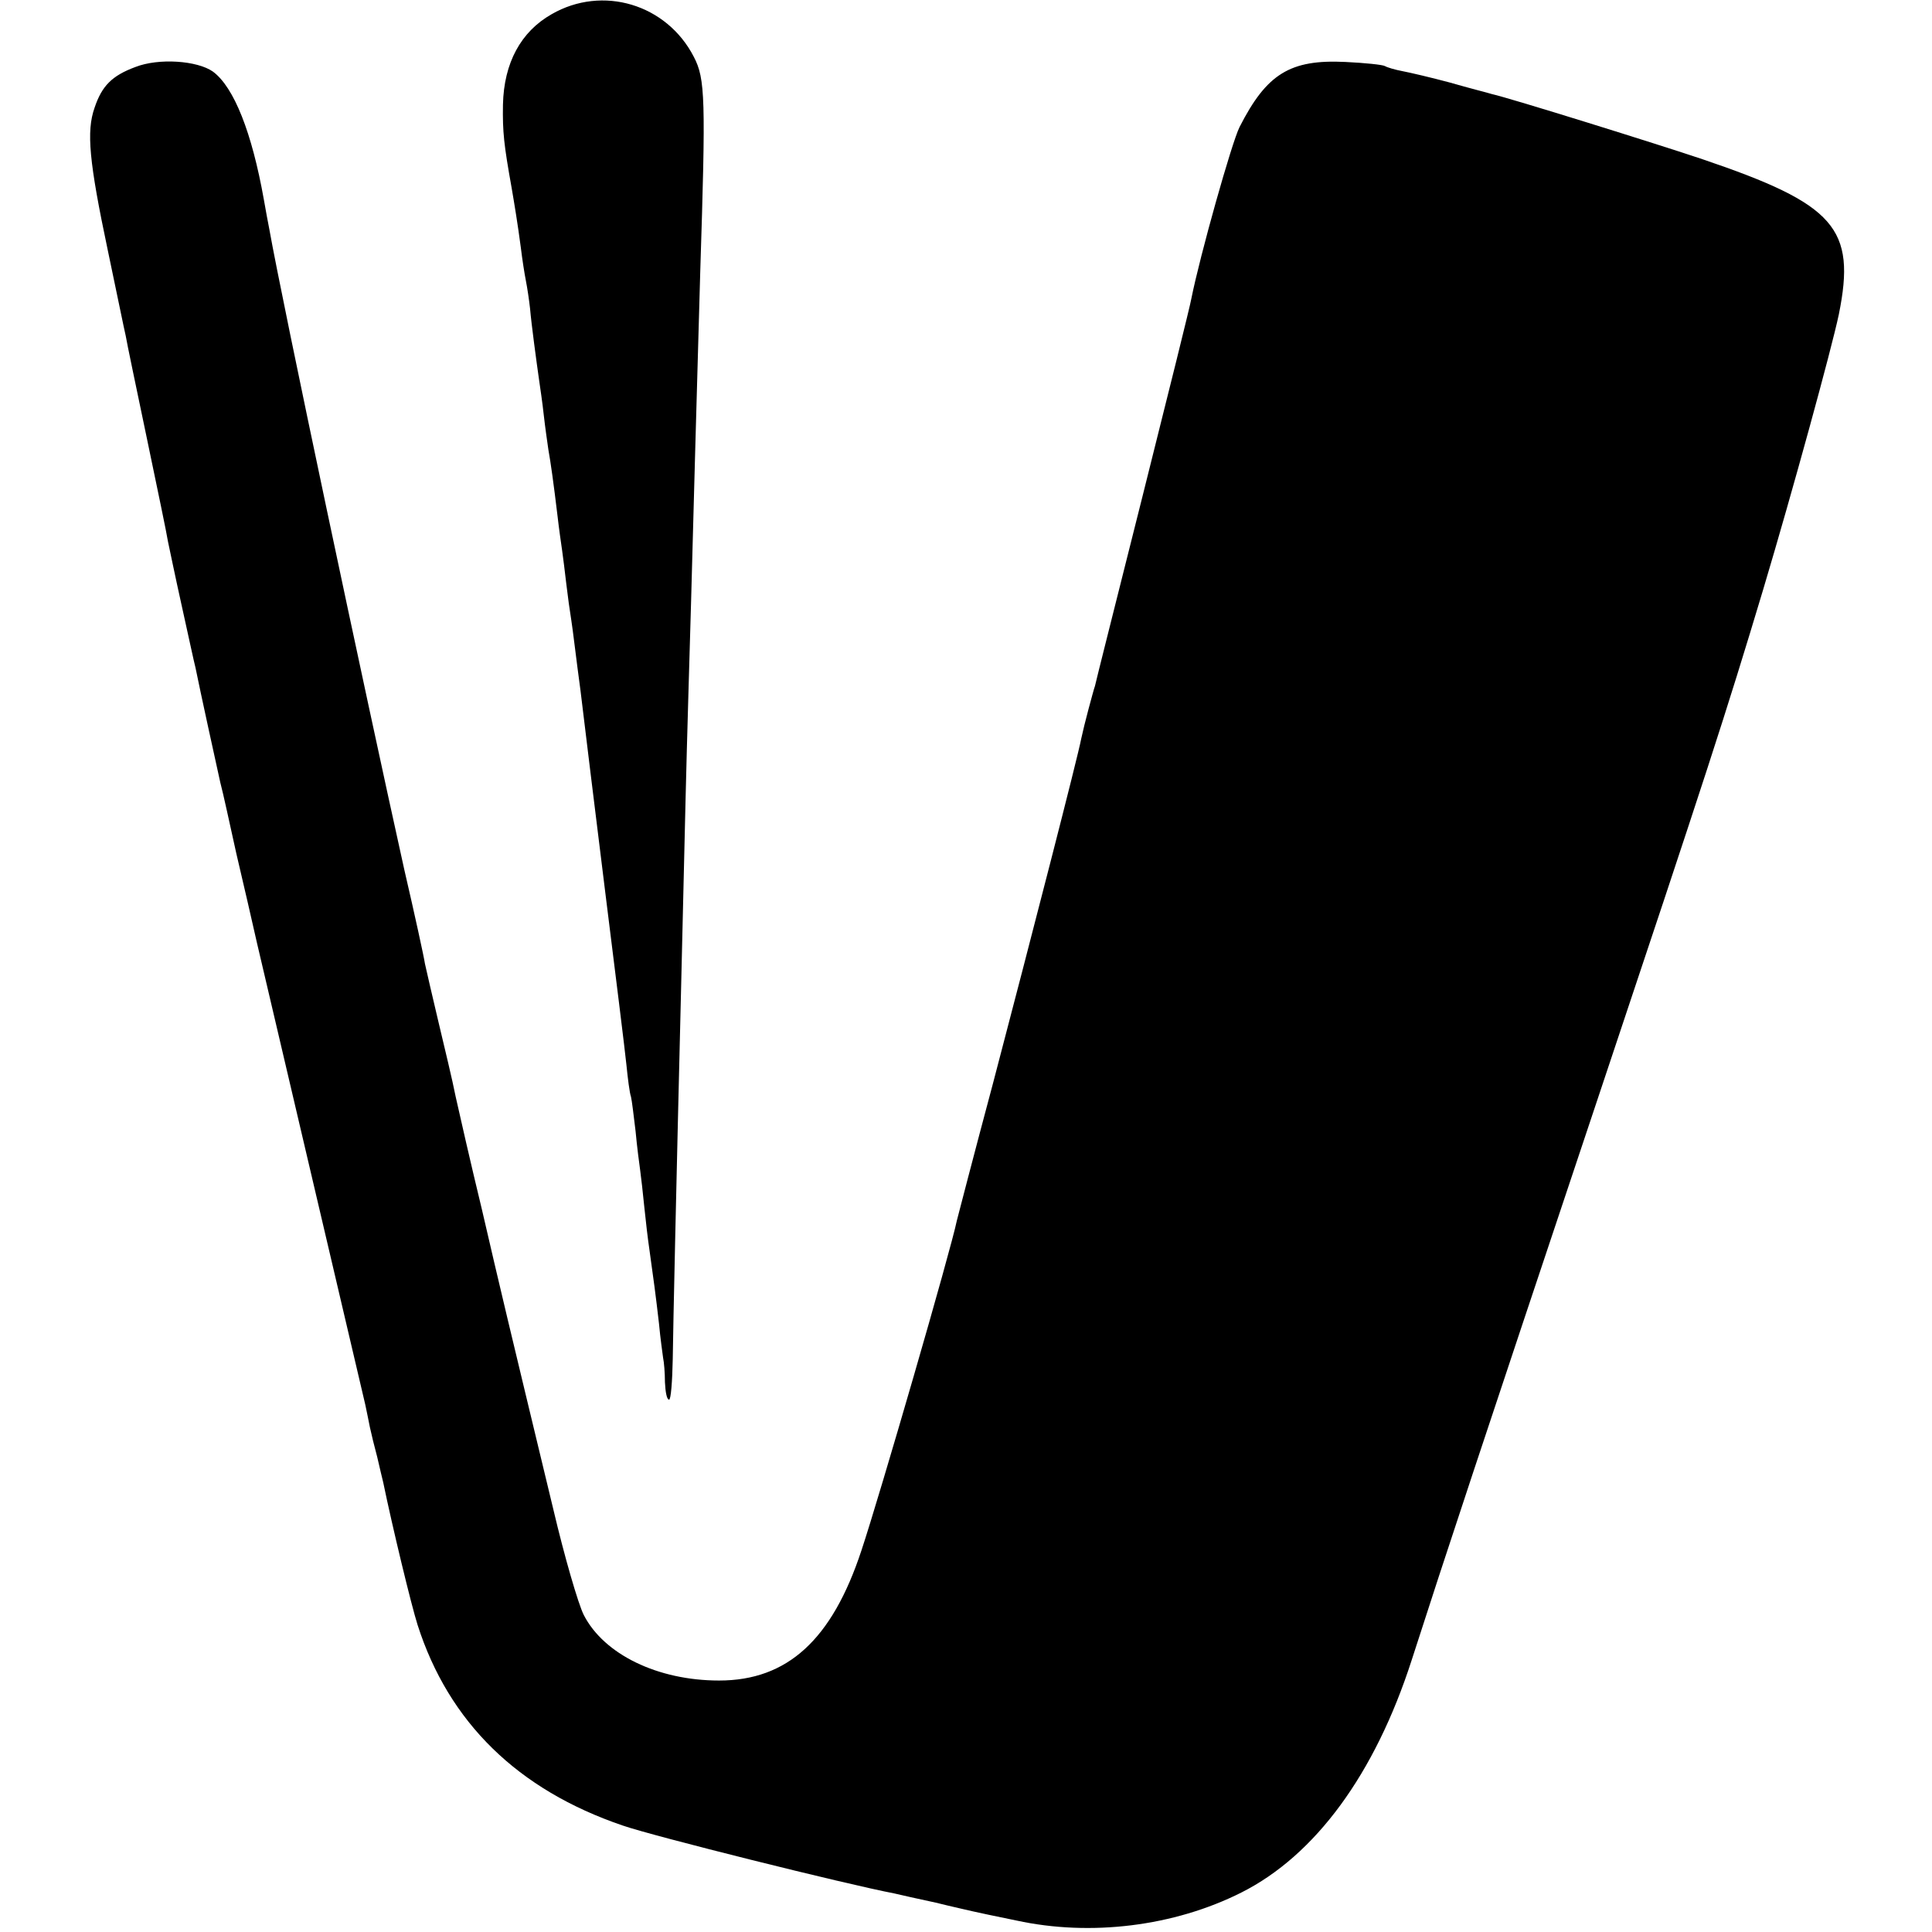 <?xml version="1.0" standalone="no"?>
<!DOCTYPE svg PUBLIC "-//W3C//DTD SVG 20010904//EN"
 "http://www.w3.org/TR/2001/REC-SVG-20010904/DTD/svg10.dtd">
<svg version="1.0" xmlns="http://www.w3.org/2000/svg"
 width="421pt" height="421pt" viewBox="0 0 421 421"
 preserveAspectRatio="xMidYMid meet">
<g transform="translate(0,421) scale(0.1,-0.1)"
fill="#000000" stroke="none">
<path d="M1202 4179 c-67 -38 -104 -106 -106 -197 -1 -60 2 -87 19 -182 6 -35
13 -77 20 -130 3 -25 8 -57 11 -72 3 -15 7 -42 9 -60 3 -35 14 -116 20 -158 2
-14 7 -47 10 -75 3 -27 8 -61 10 -75 5 -28 11 -70 20 -145 3 -27 8 -61 10 -75
2 -14 6 -46 9 -72 3 -26 8 -62 11 -80 3 -18 11 -87 20 -153 8 -66 32 -264 54
-440 22 -176 43 -345 46 -375 3 -30 7 -62 10 -70 2 -8 6 -42 10 -75 3 -33 8
-71 10 -85 2 -14 6 -50 9 -80 3 -30 8 -72 11 -92 9 -64 14 -101 21 -162 3 -33
8 -67 9 -75 2 -9 4 -33 4 -53 1 -21 4 -38 9 -38 4 0 7 39 8 88 1 76 7 350 19
842 2 80 6 251 9 380 3 129 9 323 12 430 3 107 7 256 9 330 2 74 7 250 11 390
12 375 11 418 -14 466 -59 115 -199 157 -310 93z"/>
<path d="M295 4064 c-51 -19 -73 -41 -89 -89 -18 -51 -12 -117 29 -311 19 -90
36 -174 39 -186 2 -13 23 -113 46 -223 23 -110 44 -211 46 -225 3 -14 16 -77
30 -140 14 -63 27 -124 30 -135 10 -50 46 -214 54 -250 6 -22 21 -92 35 -155
15 -63 35 -151 45 -195 47 -200 231 -984 236 -1006 3 -13 7 -35 10 -49 3 -14
10 -43 16 -65 5 -22 11 -47 13 -55 20 -97 61 -267 75 -311 68 -212 218 -359
447 -437 66 -23 487 -128 592 -148 12 -3 53 -12 90 -20 36 -9 73 -17 81 -19 8
-2 51 -11 95 -20 161 -35 343 -13 490 61 161 81 291 258 371 506 76 236 149
456 402 1213 242 724 282 847 364 1120 64 214 149 524 165 600 38 188 -8 240
-297 338 -98 33 -422 134 -459 142 -9 3 -50 13 -91 25 -41 11 -88 22 -104 25
-16 3 -33 8 -38 11 -5 3 -44 7 -86 9 -121 6 -172 -26 -231 -142 -17 -34 -86
-279 -105 -374 -2 -13 -50 -206 -106 -429 -56 -223 -103 -409 -104 -415 -2 -5
-8 -28 -14 -50 -6 -22 -13 -51 -16 -65 -7 -38 -108 -430 -192 -750 -42 -157
-77 -292 -79 -300 -13 -64 -168 -599 -208 -719 -64 -194 -161 -283 -310 -283
-134 0 -251 57 -295 143 -12 24 -42 127 -66 229 -99 411 -116 482 -156 655
-24 99 -49 209 -57 245 -7 36 -25 110 -38 165 -13 55 -26 111 -29 125 -2 14
-22 106 -45 205 -86 388 -266 1237 -294 1395 -3 14 -8 43 -12 65 -26 146 -65
245 -111 279 -34 24 -118 30 -169 10z"/>
</g>
</svg>
